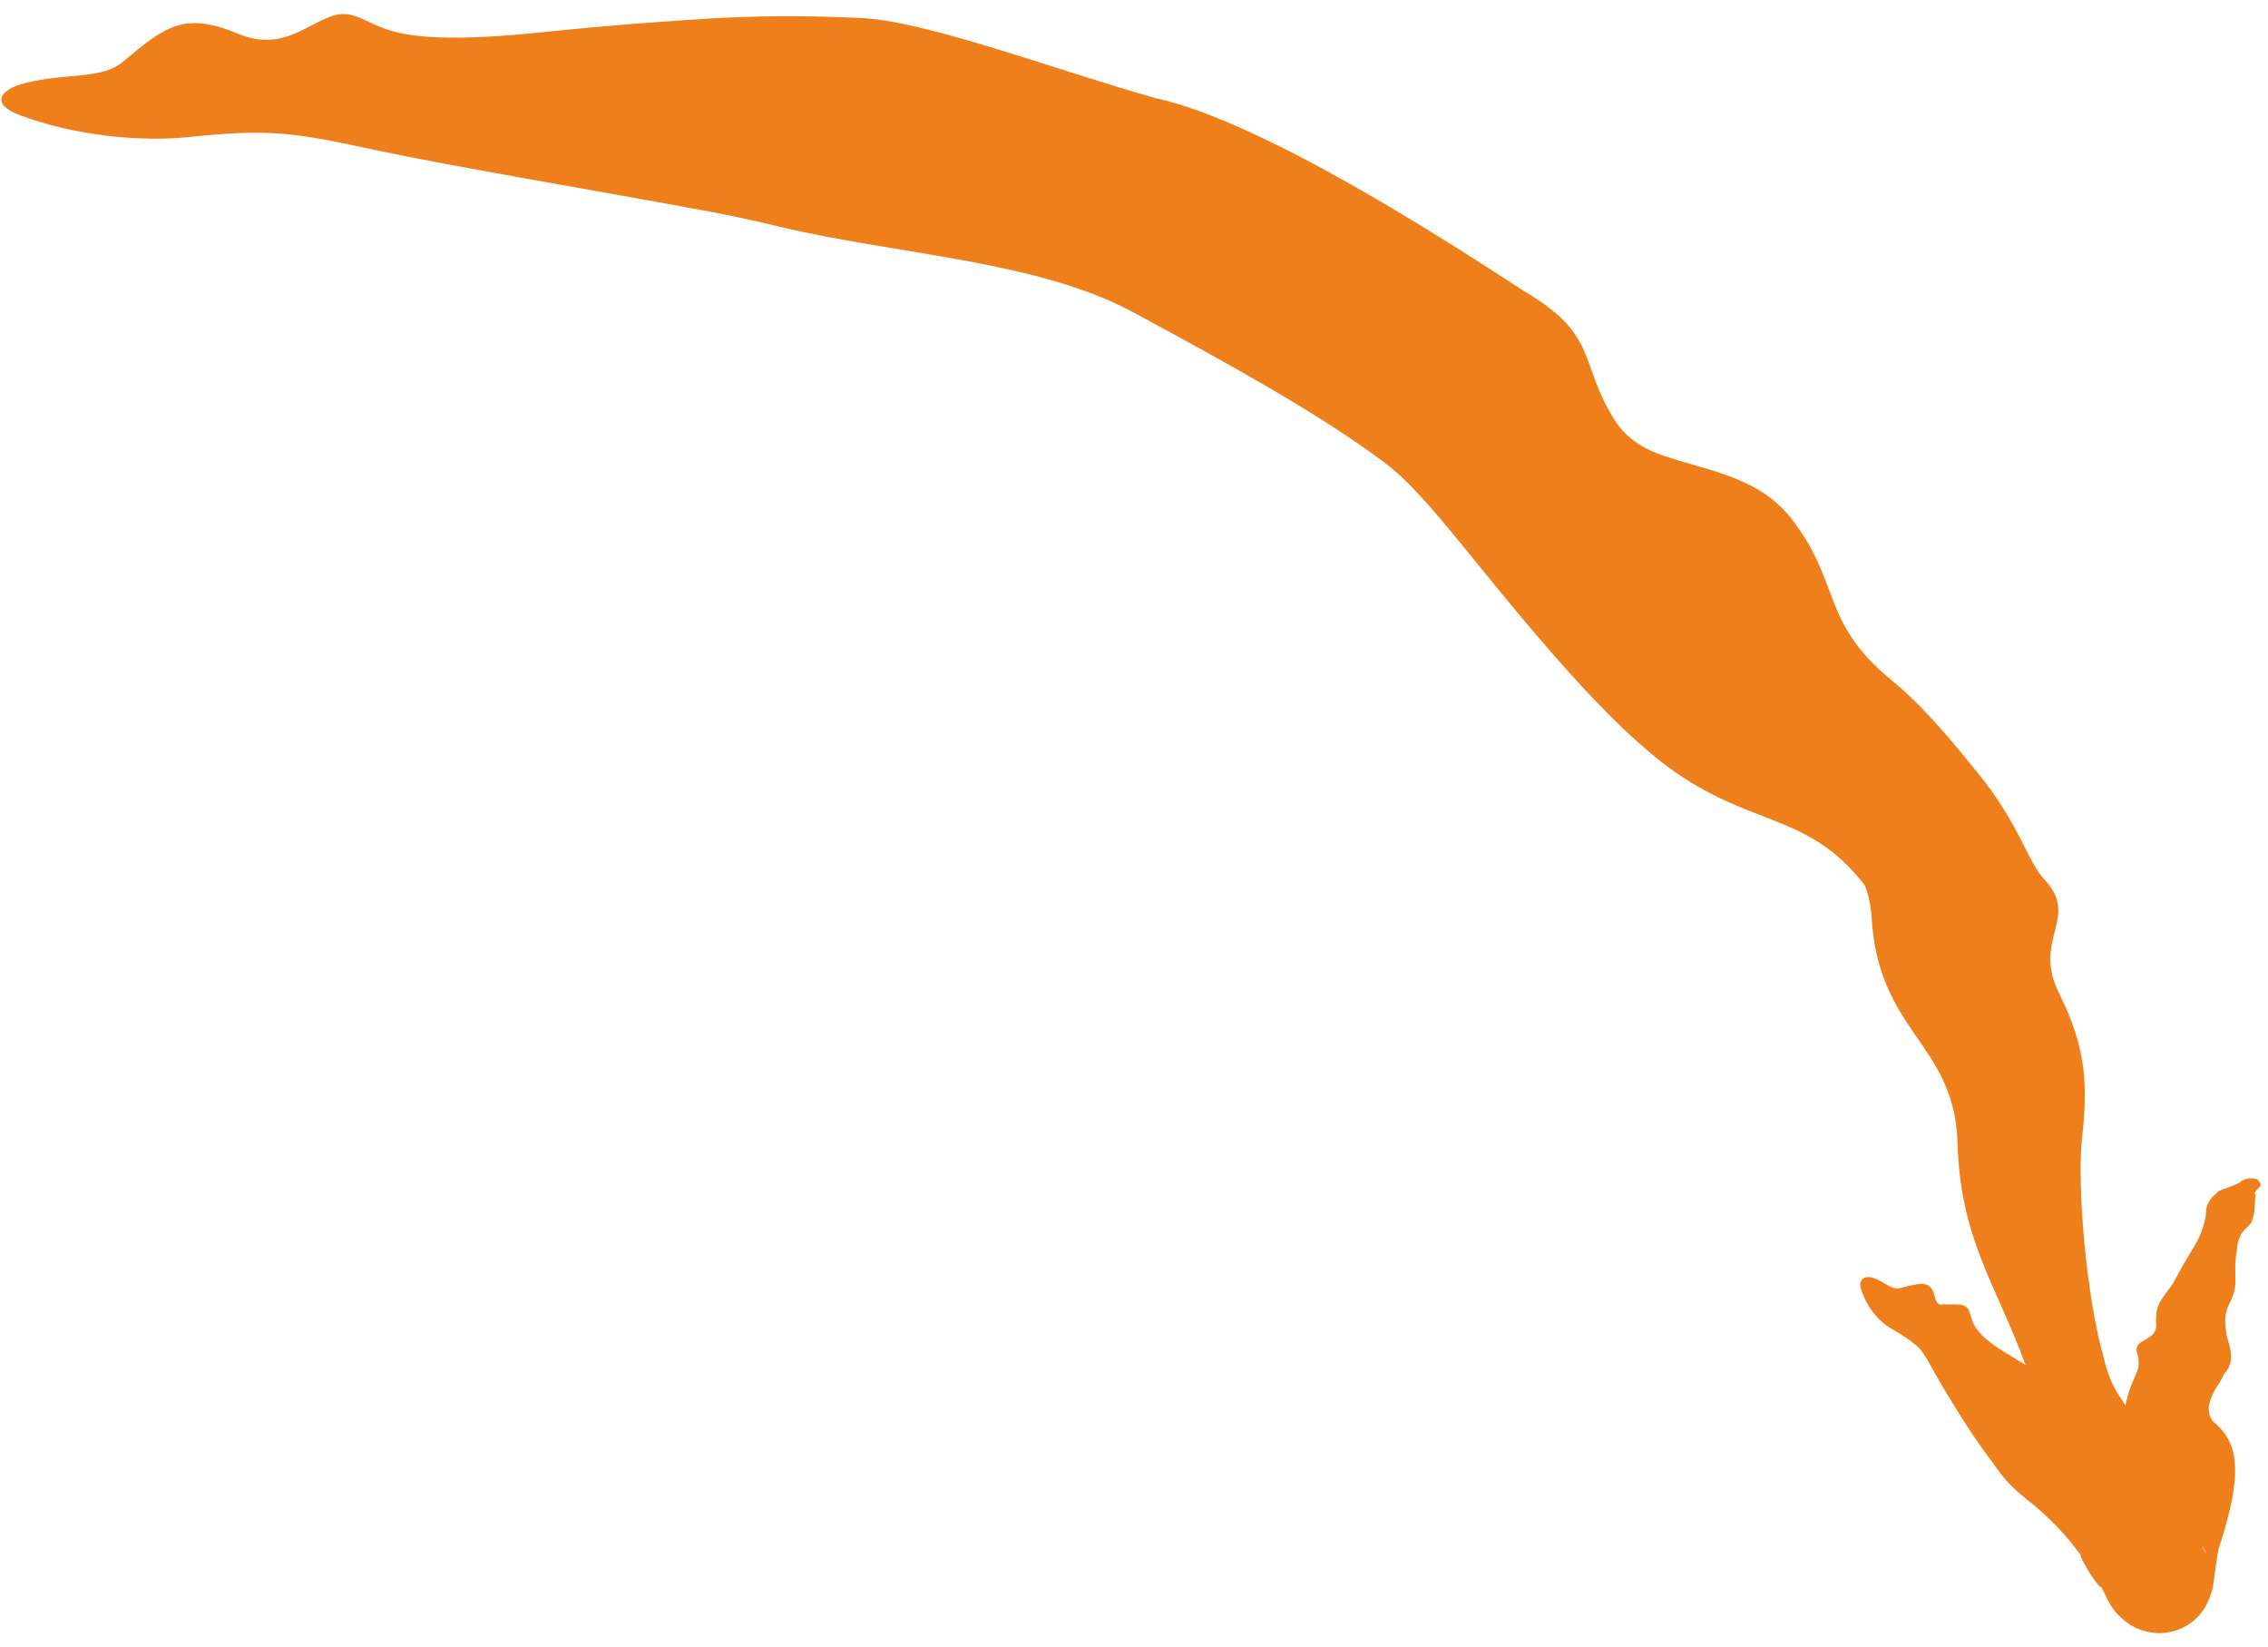 <?xml version="1.0" encoding="UTF-8"?> <svg xmlns="http://www.w3.org/2000/svg" width="135" height="98" viewBox="0 0 135 98" fill="none"><path d="M96.073 24.936C96.849 26.212 98.059 26.836 99.396 27.238C101.818 28.045 104.741 28.439 106.636 30.87C109.617 34.72 108.354 36.989 112.579 40.465C114.629 42.156 116.282 44.227 117.702 45.968C120.307 49.161 120.655 51.303 121.785 52.44C123.764 54.671 120.931 55.936 122.593 59.165C124.211 62.434 124.278 64.639 123.923 67.819C123.65 70.412 124.119 77.024 125.277 81.002C125.281 81.019 125.287 81.07 125.291 81.086C125.505 81.906 125.827 82.616 126.185 83.121C126.728 83.886 127.055 84.749 127.253 85.671C127.784 88.045 127.347 90.846 127.378 92.535C127.399 93.276 127.316 93.878 127.192 94.351C127.139 94.55 126.962 94.678 126.769 94.721C126.769 94.721 126.769 94.721 126.768 94.721C126.528 94.775 126.263 94.698 126.182 94.48C125.783 93.411 124.994 91.86 123.583 90.223C122.563 89.04 122.164 88.181 121.939 87.261C121.628 85.887 121.591 84.622 120.759 81.725L120.776 81.834C120.713 81.644 120.644 81.443 120.568 81.233C118.806 76.376 116.645 73.73 116.513 67.82C116.236 61.993 111.737 61.392 111.396 54.434C111.318 53.574 111.122 52.957 110.99 52.67C107.387 47.99 103.641 49.411 98.172 44.755C95.495 42.484 92.949 39.565 90.571 36.749C87.095 32.616 84.551 29.079 82.347 27.479C78.583 24.665 73.311 21.742 67.617 18.672C61.824 15.482 53.561 15.199 46.364 13.482C45.093 13.175 43.776 12.882 42.331 12.608C35.151 11.279 26.848 9.886 22.592 8.98C17.468 7.886 16.212 7.642 11.247 8.154C8.394 8.45 4.478 8.094 1.16 6.846C-0.515 6.219 -0.129 5.345 1.557 4.929C4.015 4.322 6.05 4.747 7.326 3.668C9.898 1.513 10.983 0.69 14.192 2.014C17.365 3.34 18.949 0.493 20.815 0.87C22.686 1.255 22.609 2.924 32.163 1.929C36.526 1.481 40.012 1.229 42.833 1.069C46.383 0.891 48.967 0.979 51.077 1.065C54.966 1.174 62.672 4.116 68.784 5.841C75.157 7.208 86.287 14.439 90.655 17.284C95.208 19.963 93.919 21.463 96.073 24.936Z" fill="#EF7F1A"></path><path d="M126.384 91.088C126.98 90.015 124.68 89.026 125.066 87.724C125.453 86.388 126.679 86.365 126.47 84.594C126.448 84.321 126.461 83.987 126.516 83.657C126.733 82.403 127.322 81.591 127.295 81.244C127.309 80.981 127.295 80.757 127.225 80.569C126.882 79.609 128.415 79.878 128.344 78.797C128.334 78.638 128.335 78.491 128.344 78.354C128.342 77.758 128.602 77.365 129.158 76.641C129.316 76.44 129.489 76.113 129.709 75.705C130.12 74.931 130.761 74.016 131.007 73.371C131.181 72.916 131.306 72.499 131.306 72.16C131.307 71.667 131.579 71.29 131.933 71.021C131.947 70.991 132.018 70.919 132.037 70.891C132.416 70.73 132.966 70.56 133.335 70.368C133.344 70.349 133.391 70.303 133.403 70.285C133.514 70.222 133.621 70.182 133.7 70.158C133.966 70.086 134.12 70.129 134.287 70.154C134.355 70.167 134.431 70.237 134.485 70.32C134.485 70.32 134.485 70.32 134.485 70.32C134.554 70.422 134.588 70.545 134.536 70.597C134.422 70.721 134.161 70.945 134.214 71.087L134.273 71.016C134.236 71.268 134.215 71.569 134.199 71.932C134.184 72.257 134.11 72.498 134 72.687L134.104 72.557C133.935 73.086 133.334 73.077 133.174 74.134C133.164 74.209 133.157 74.283 133.152 74.356C132.958 75.46 133.125 76.058 133.029 76.669C132.999 76.888 132.9 77.194 132.662 77.67C132.347 78.304 132.452 78.896 132.553 79.529C132.769 80.264 133.062 81.052 132.368 81.791C132.313 81.921 132.25 82.047 132.179 82.167C131.333 83.462 131.355 83.949 131.677 84.536C132.095 84.888 132.884 85.585 133.016 86.939C133.167 88.477 132.653 90.213 132.231 91.657C131.94 92.381 131.975 92.765 131.717 94.455C131.644 94.794 131.499 95.241 131.23 95.687C131.023 96.019 130.644 96.487 130.013 96.819C129.387 97.159 128.627 97.231 128.127 97.158C127.113 96.993 126.779 96.667 126.481 96.459C125.94 96.014 125.727 95.696 125.48 95.245C125.293 94.886 125.238 94.744 125.179 94.633C125.126 94.527 125.091 94.476 125.065 94.445C125.013 94.387 125.002 94.419 125.008 94.447C124.467 93.828 124.153 93.213 123.992 92.911C123.825 92.591 123.824 92.579 123.877 92.558C123.765 92.424 123.658 92.289 123.556 92.152C122.662 90.953 121.463 89.854 120.682 89.263C119.97 88.688 119.382 88.128 118.911 87.456C118.82 87.325 118.725 87.191 118.627 87.055C117.786 85.966 116.973 84.714 116.309 83.631C115.72 82.684 115.237 81.846 114.938 81.299C114.611 80.698 114.382 80.346 114.096 80.094C113.647 79.723 113.267 79.453 112.576 79.064C111.832 78.64 111.112 77.788 110.775 76.705C110.604 76.16 110.959 75.886 111.472 76.037C112.223 76.263 112.534 76.805 113.171 76.636C114.443 76.297 114.96 76.209 115.18 77.217C115.262 77.6 115.491 77.688 115.673 77.611C116.241 77.667 116.867 77.514 117.125 77.86C117.507 78.406 117.03 79.079 119.376 80.499C119.386 80.505 119.395 80.511 119.405 80.517C120.876 81.407 121.823 81.99 122.536 82.396C123.071 82.723 123.489 83.002 123.845 83.232C124.192 83.454 124.577 83.892 124.963 84.355C125.927 85.41 126.563 86.543 127.349 87.15C127.653 87.388 127.986 87.696 128.329 88C128.929 88.554 129.389 89.276 129.641 89.721C129.9 90.182 130.005 90.323 130.001 90.29C130.417 90.772 130.739 91.309 130.958 91.748C131.068 91.967 131.156 92.162 131.22 92.293C131.28 92.419 131.335 92.502 131.281 92.352C131.101 91.996 130.989 91.775 130.515 91.367C130.247 91.181 129.927 90.84 128.846 90.693C128.316 90.629 127.523 90.741 126.906 91.097C126.282 91.445 125.918 91.897 125.714 92.214C125.508 92.494 125.401 92.742 125.334 92.877C125.149 93.293 125.176 93.075 125.192 92.948C125.219 92.794 125.296 92.619 125.404 92.457C125.621 92.127 125.956 91.824 126.257 91.296C126.301 91.231 126.344 91.162 126.384 91.088Z" fill="#EF7F1A"></path></svg> 